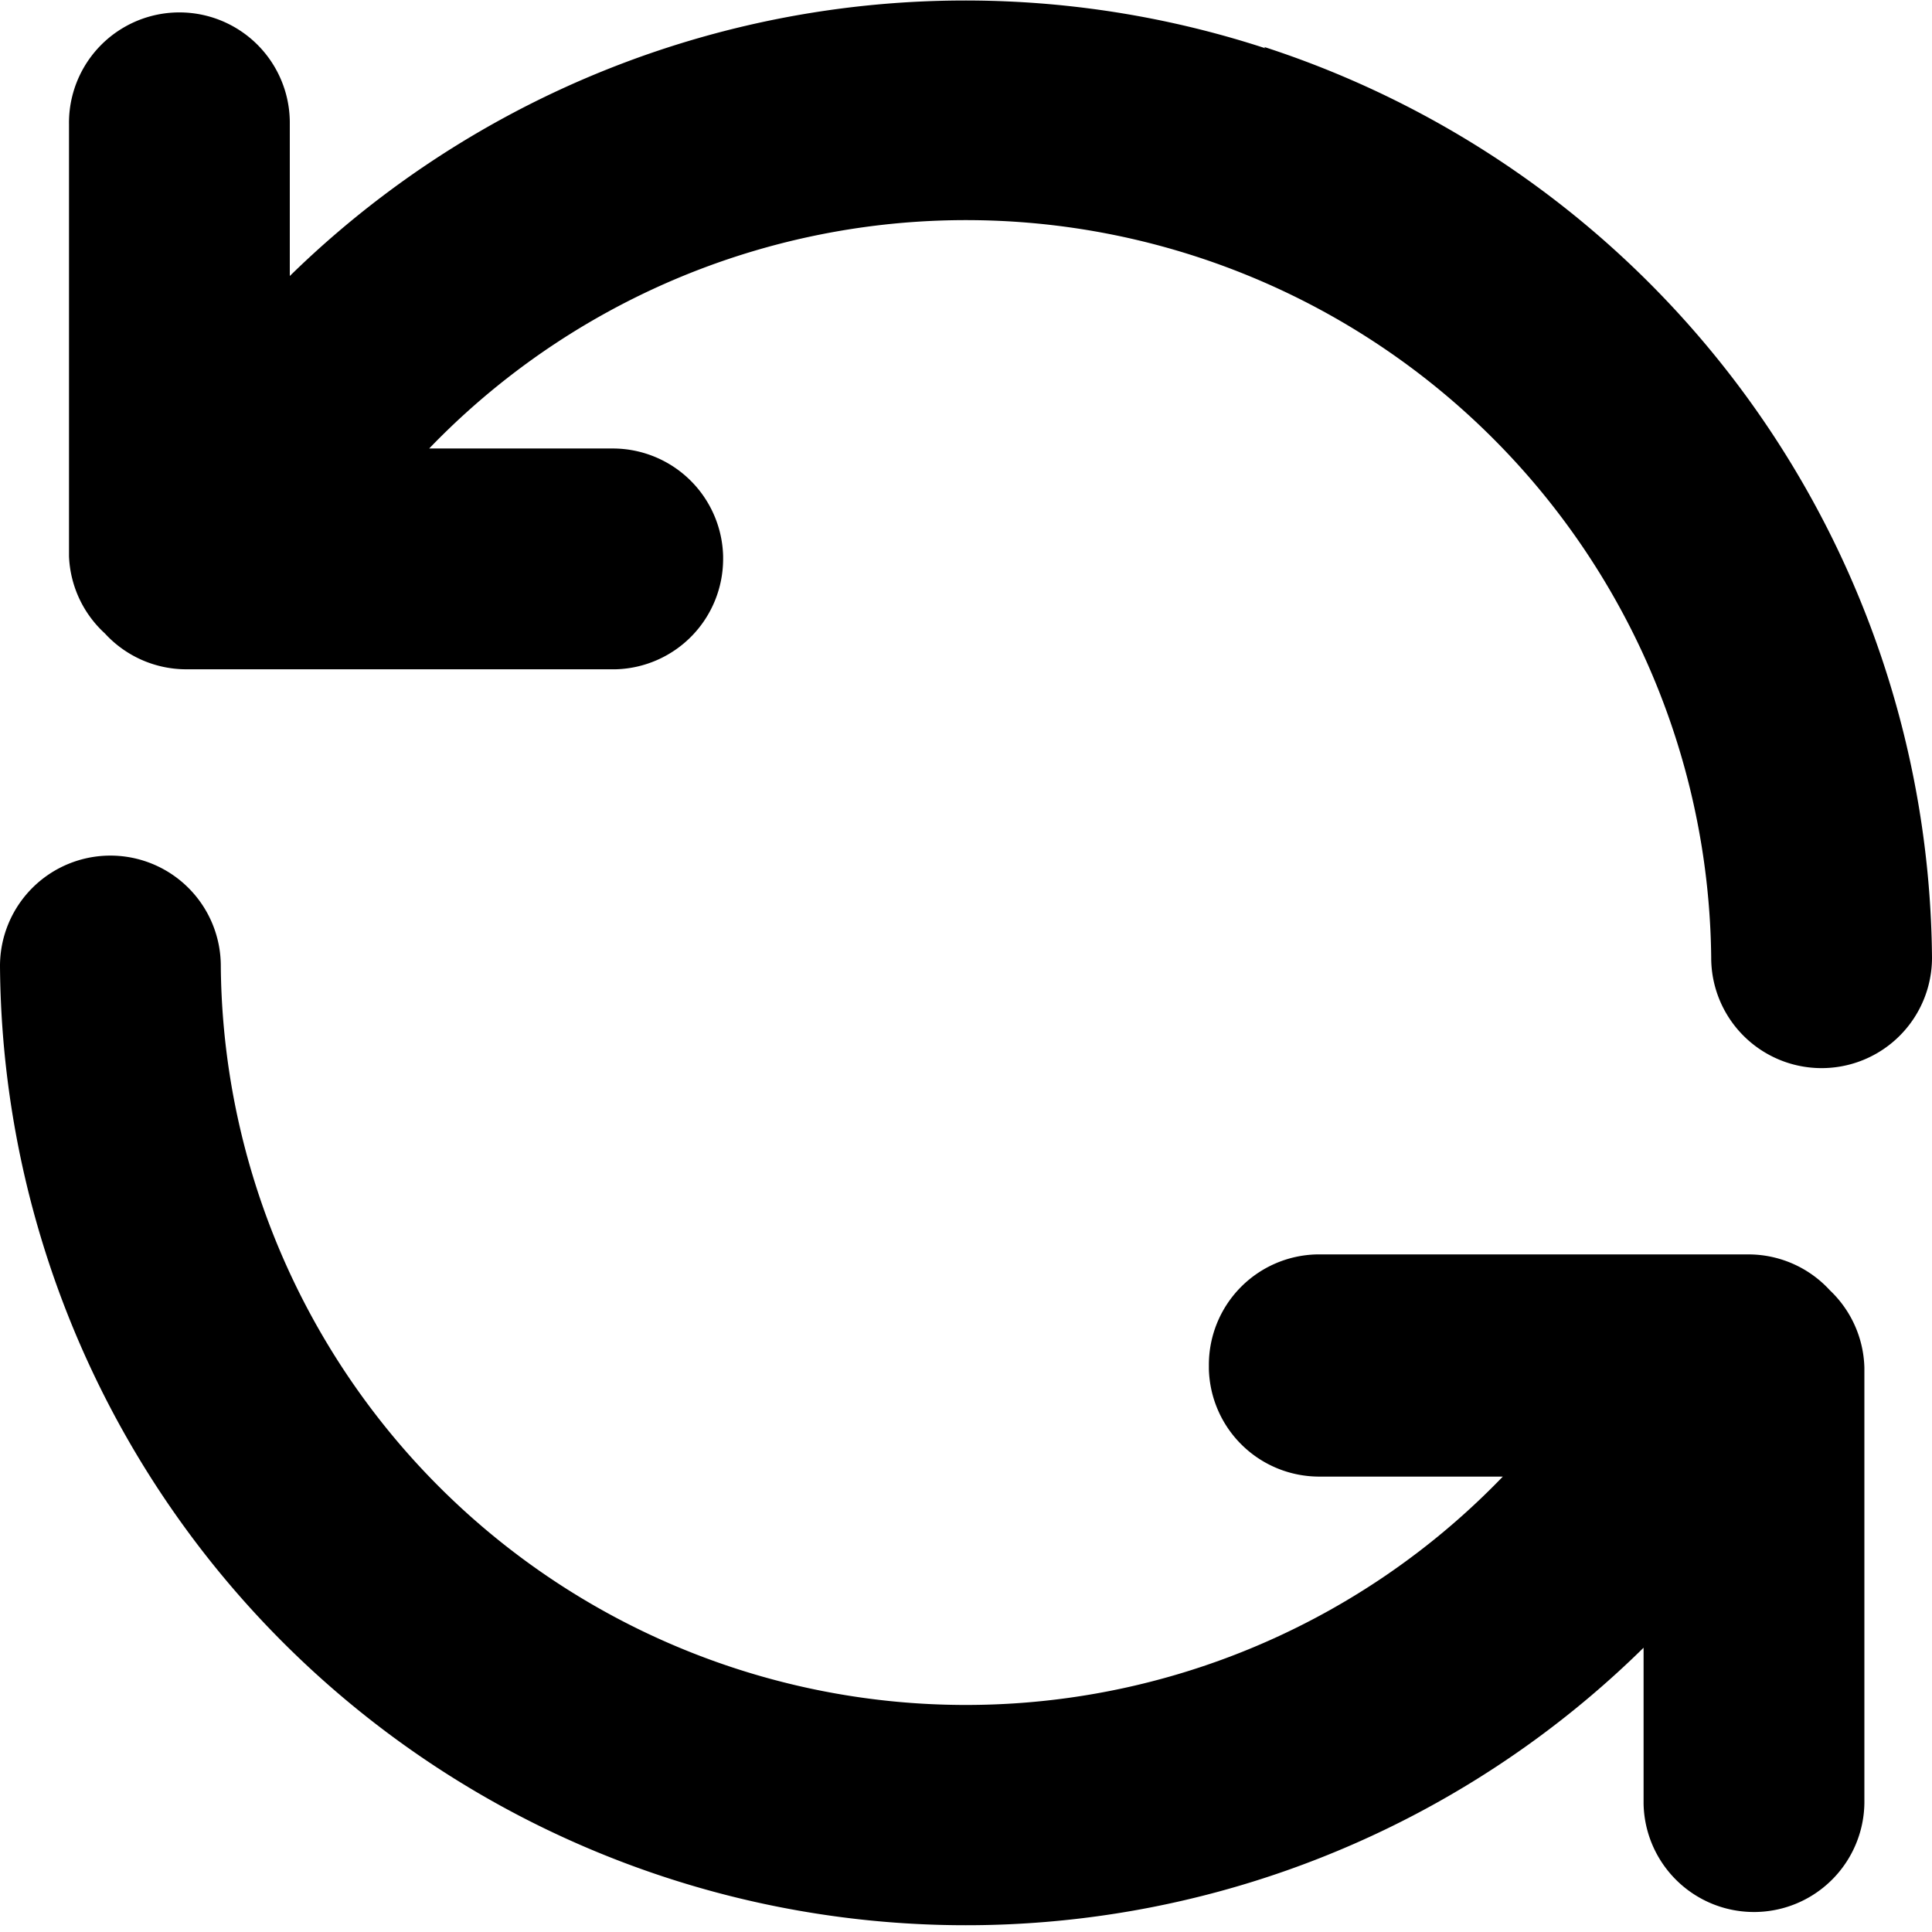 <svg xmlns="http://www.w3.org/2000/svg" viewBox="0 0 140 140"><path d="M8 62a8 8 0 0 1 8 8 54 54 0 0 0 92.9 37H95.6a8 8 0 0 1-8-7.8v-.3a8 8 0 0 1 7.8-8h31.2a8 8 0 0 1 6 2.6 8 8 0 0 1 2.5 5.6v31.3a8 8 0 0 1-16 .3v-11.3A70 70 0 0 1 0 70a8 8 0 0 1 8-8zM91.6 3.4a70 70 0 0 1 48.4 66 8 8 0 1 1-16 0 54 54 0 0 0-92.9-36.9h13.3a8 8 0 0 1 8 7.8v.2a8 8 0 0 1-7.8 8H13.5a8 8 0 0 1-5.9-2.6A8 8 0 0 1 5 40.3V9a8 8 0 0 1 16-.2V20A70 70 0 0 1 91.7 3.5z"/></svg>